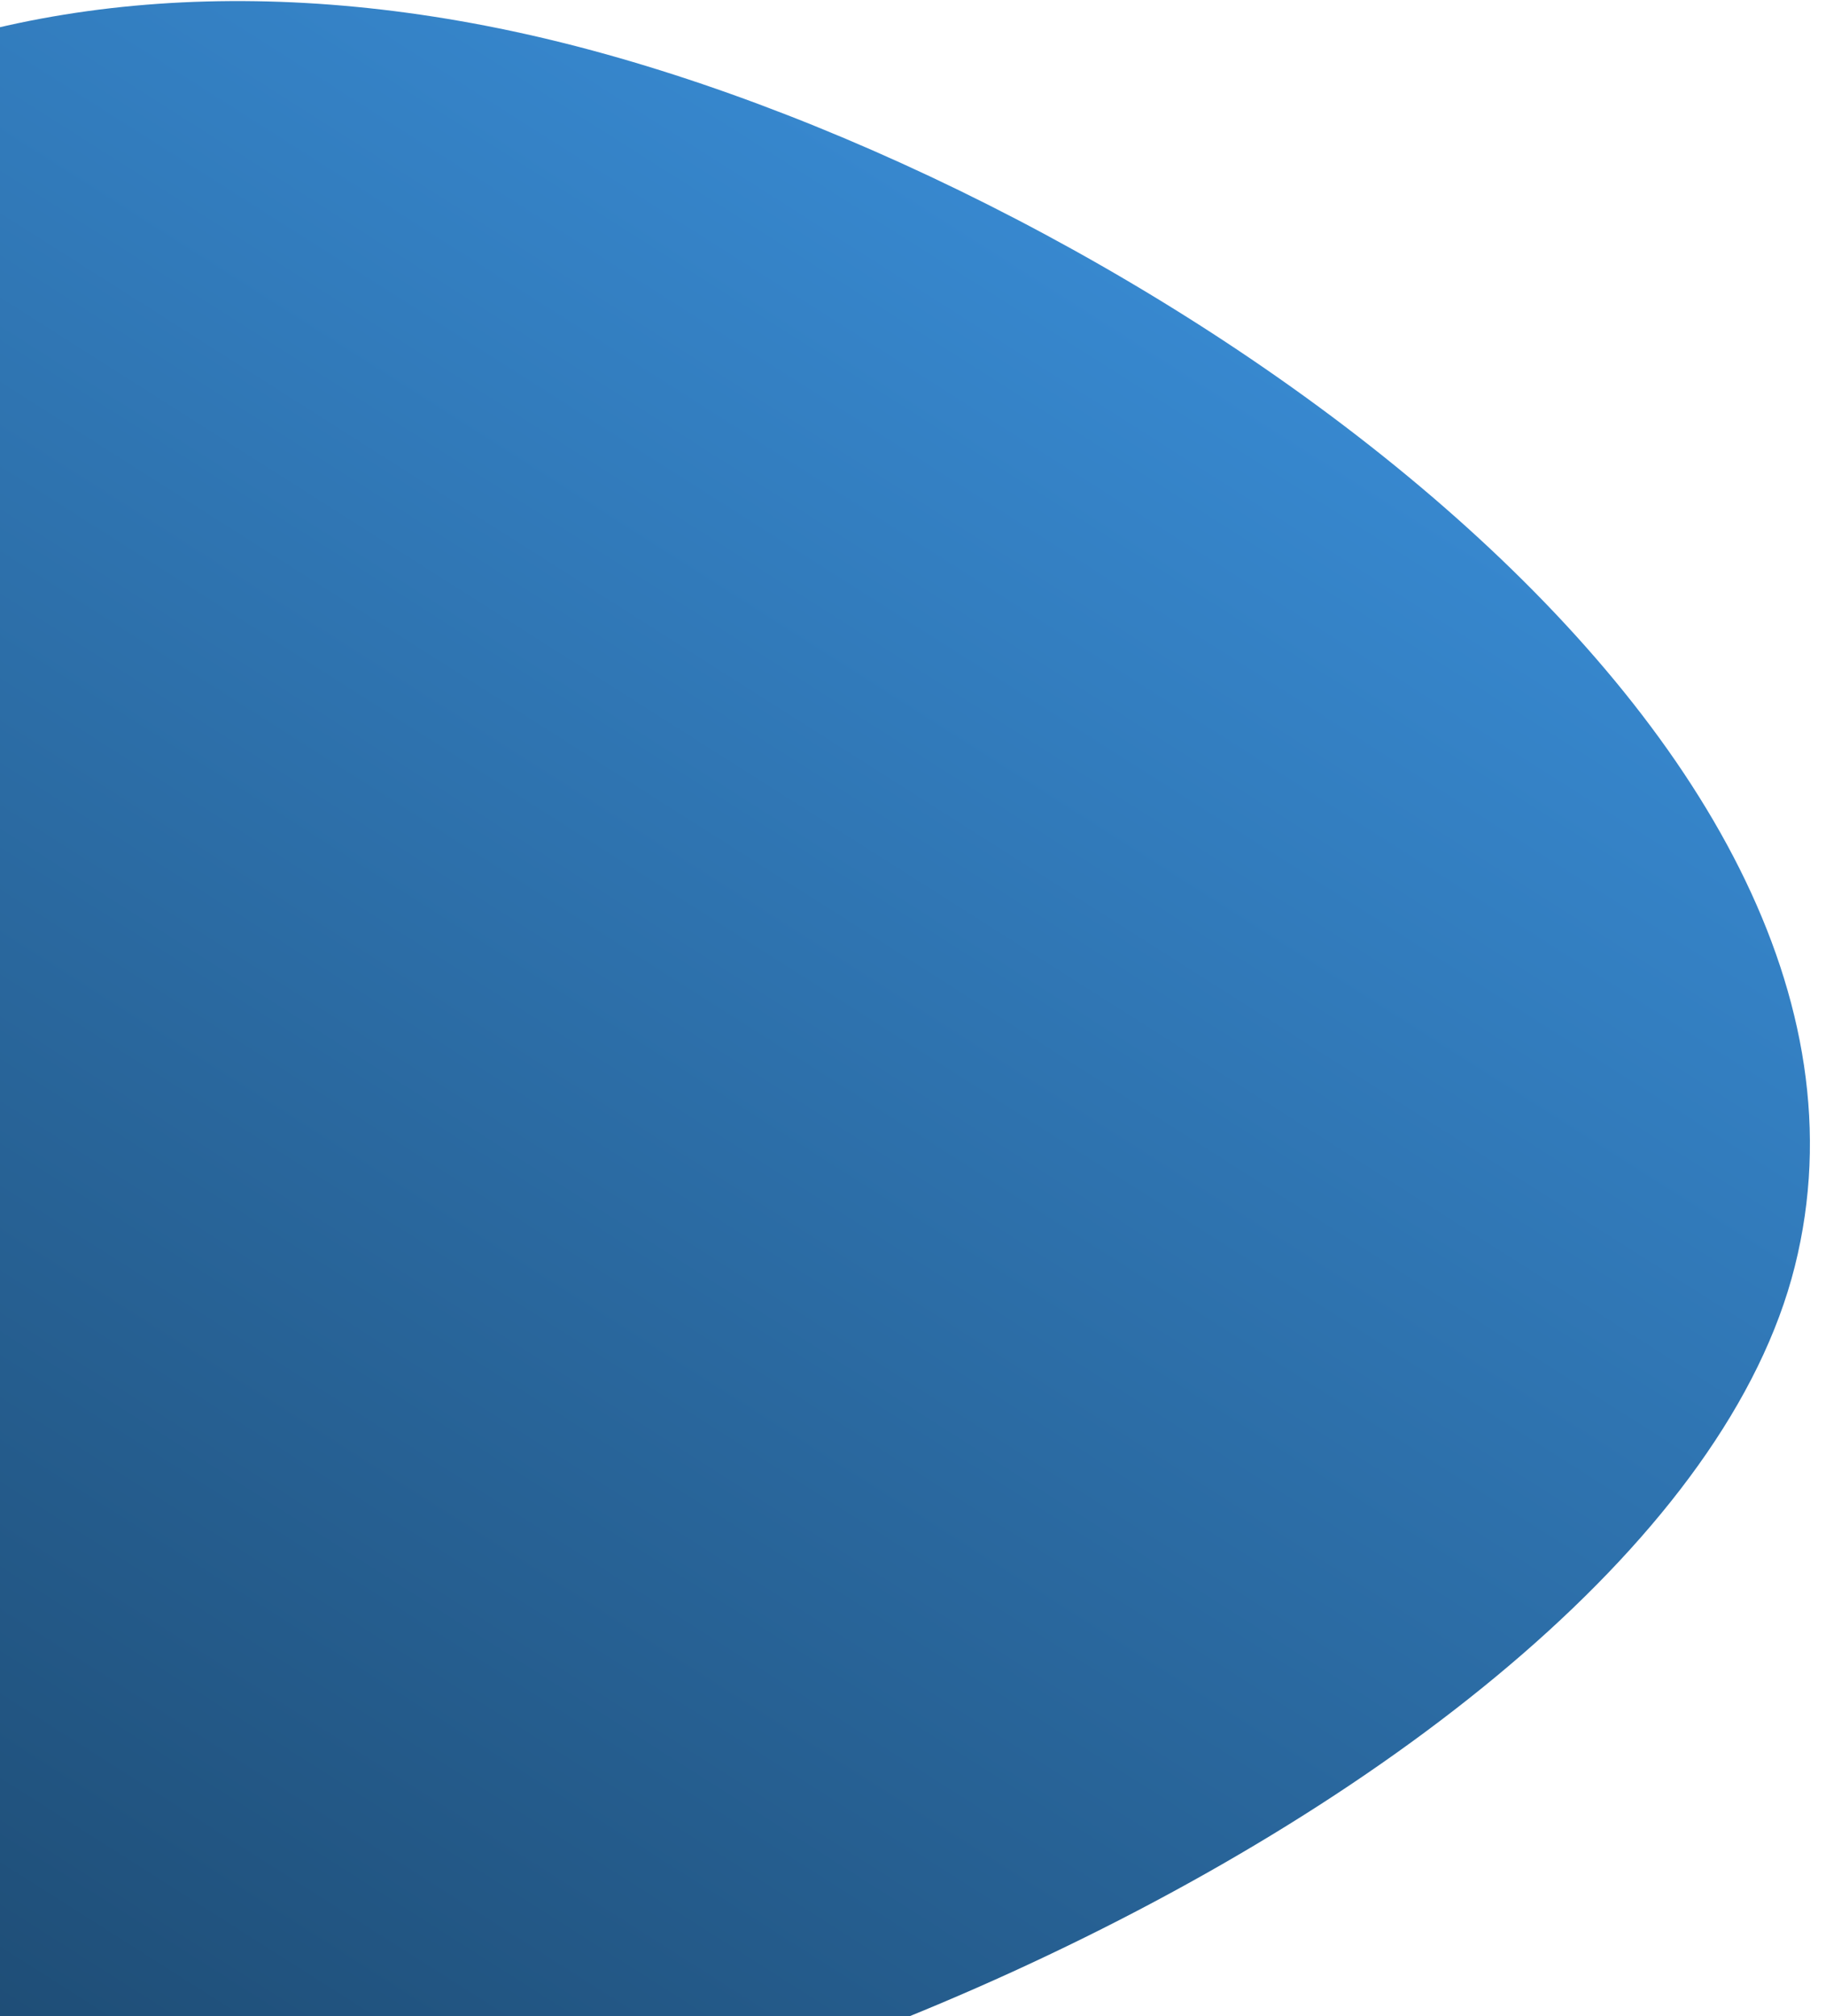 <svg width="106" height="117" viewBox="0 0 106 117" fill="none" xmlns="http://www.w3.org/2000/svg">
<path d="M-36.426 38.209C-28.6 7.018 -0.171 -5.754 32.826 2.524C65.823 10.803 112.014 42.295 104.189 73.486C96.363 104.678 27.539 133.996 -5.458 125.718C-38.455 117.439 -44.251 69.4 -36.426 38.209Z" fill="url(#paint0_linear_2283_549)"/>
<defs>
<linearGradient id="paint0_linear_2283_549" x1="57.862" y1="6.158" x2="-26.552" y2="139.037" gradientUnits="userSpaceOnUse">
<stop stop-color="#388AD2"/>
<stop offset="1" stop-color="#183E5F"/>
</linearGradient>
</defs>
</svg>
